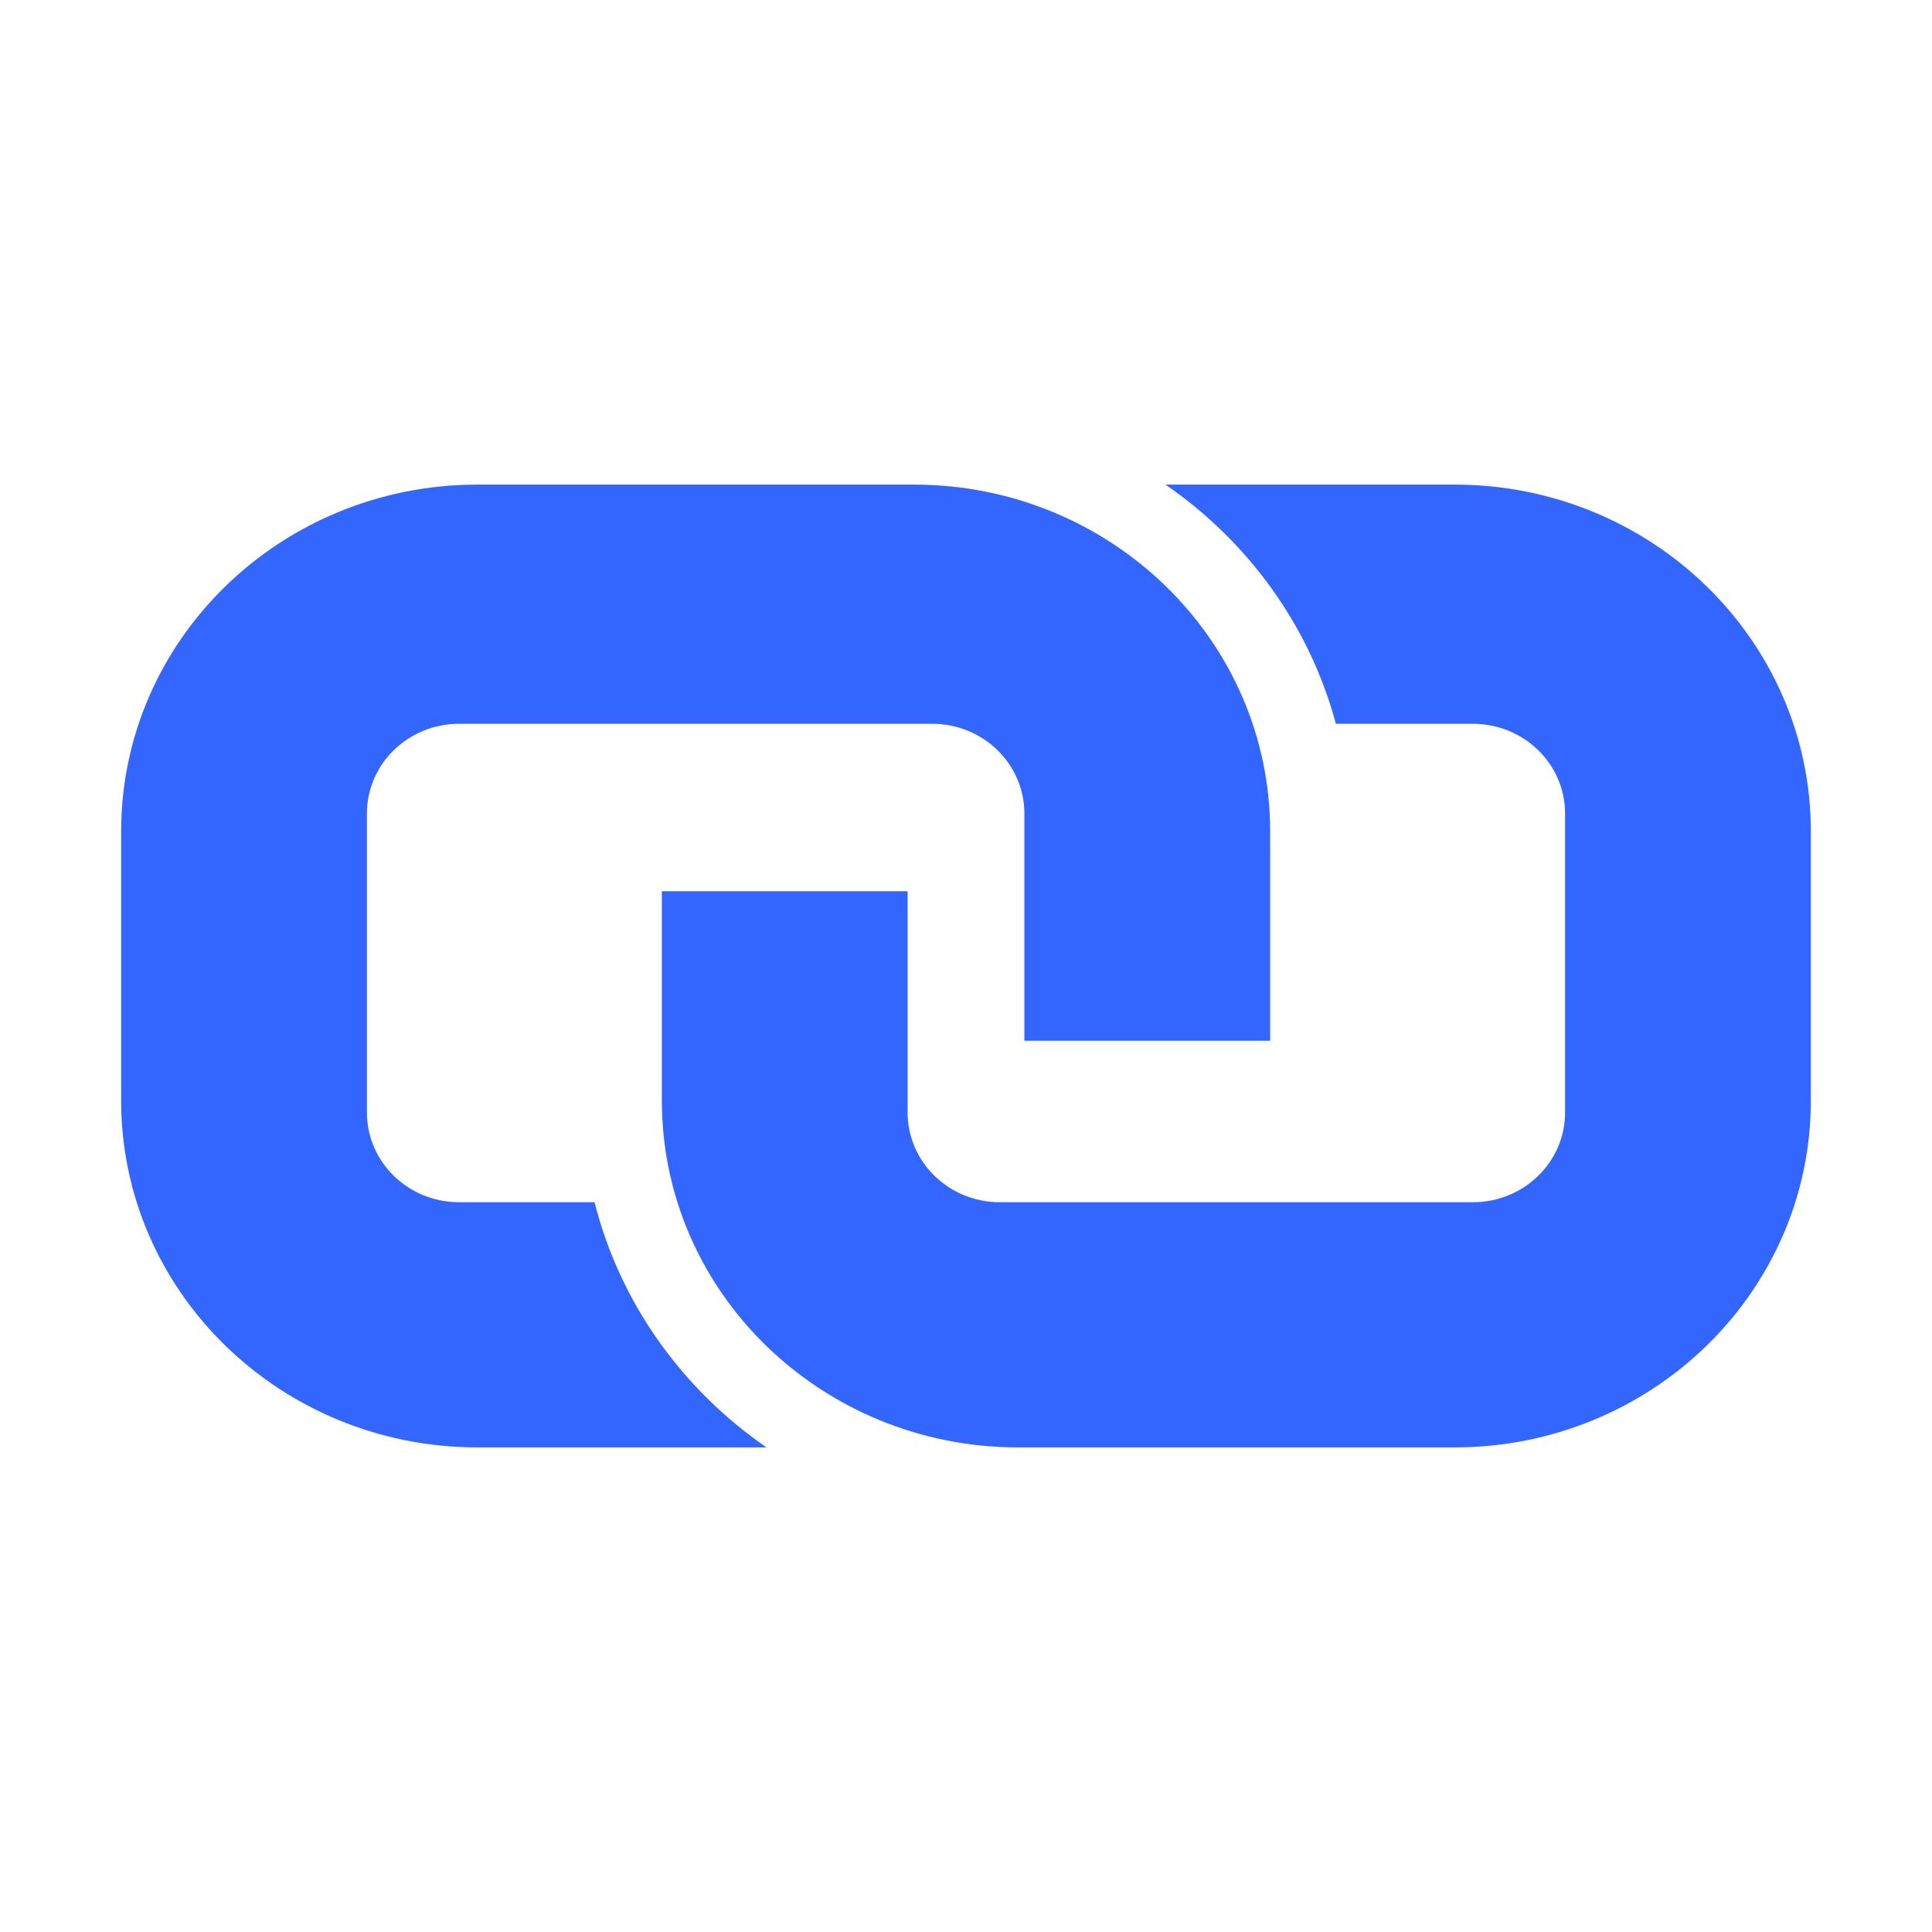 <svg width="960" height="960" viewBox="0 0 960 960" fill="none" xmlns="http://www.w3.org/2000/svg">
<rect x="0" y="0" width="960" height="960" fill="#333333" stroke="none"/>
<g clip-path="url(#clip0_3757_1057)">
<rect width="960" height="960" fill="white"/>
<path d="M237.278 240.792C139.479 240.792 60.198 317.955 60.198 413.141V546.859C60.198 642.045 139.479 719.208 237.278 719.208H380.892C338.977 690.344 308.054 647.361 295.434 597.375H228.119C202.826 597.375 182.322 577.419 182.322 552.802V404.226C182.322 379.609 202.826 359.653 228.119 359.653H463.208C488.501 359.653 509.004 379.609 509.004 404.226V517.144H631.129V413.141C631.129 317.955 551.847 240.792 454.049 240.792H237.278Z" fill="#3366FF"/>
<path d="M579.108 240.792C620.19 269.082 650.713 310.936 663.792 359.653H731.881C757.174 359.653 777.678 379.609 777.678 404.226V552.802C777.678 577.419 757.174 597.375 731.881 597.375H496.792C471.499 597.375 450.995 577.419 450.995 552.802V442.856H328.871V546.859C328.871 642.045 408.153 719.208 505.951 719.208H722.722C820.521 719.208 899.802 642.045 899.802 546.859V413.141C899.802 317.955 820.521 240.792 722.722 240.792H579.108Z" fill="#3366FF"/>
</g>
<defs>
<clipPath id="clip0_3757_1057">
<rect width="960" height="960" fill="white"/>
</clipPath>
</defs>
</svg>
